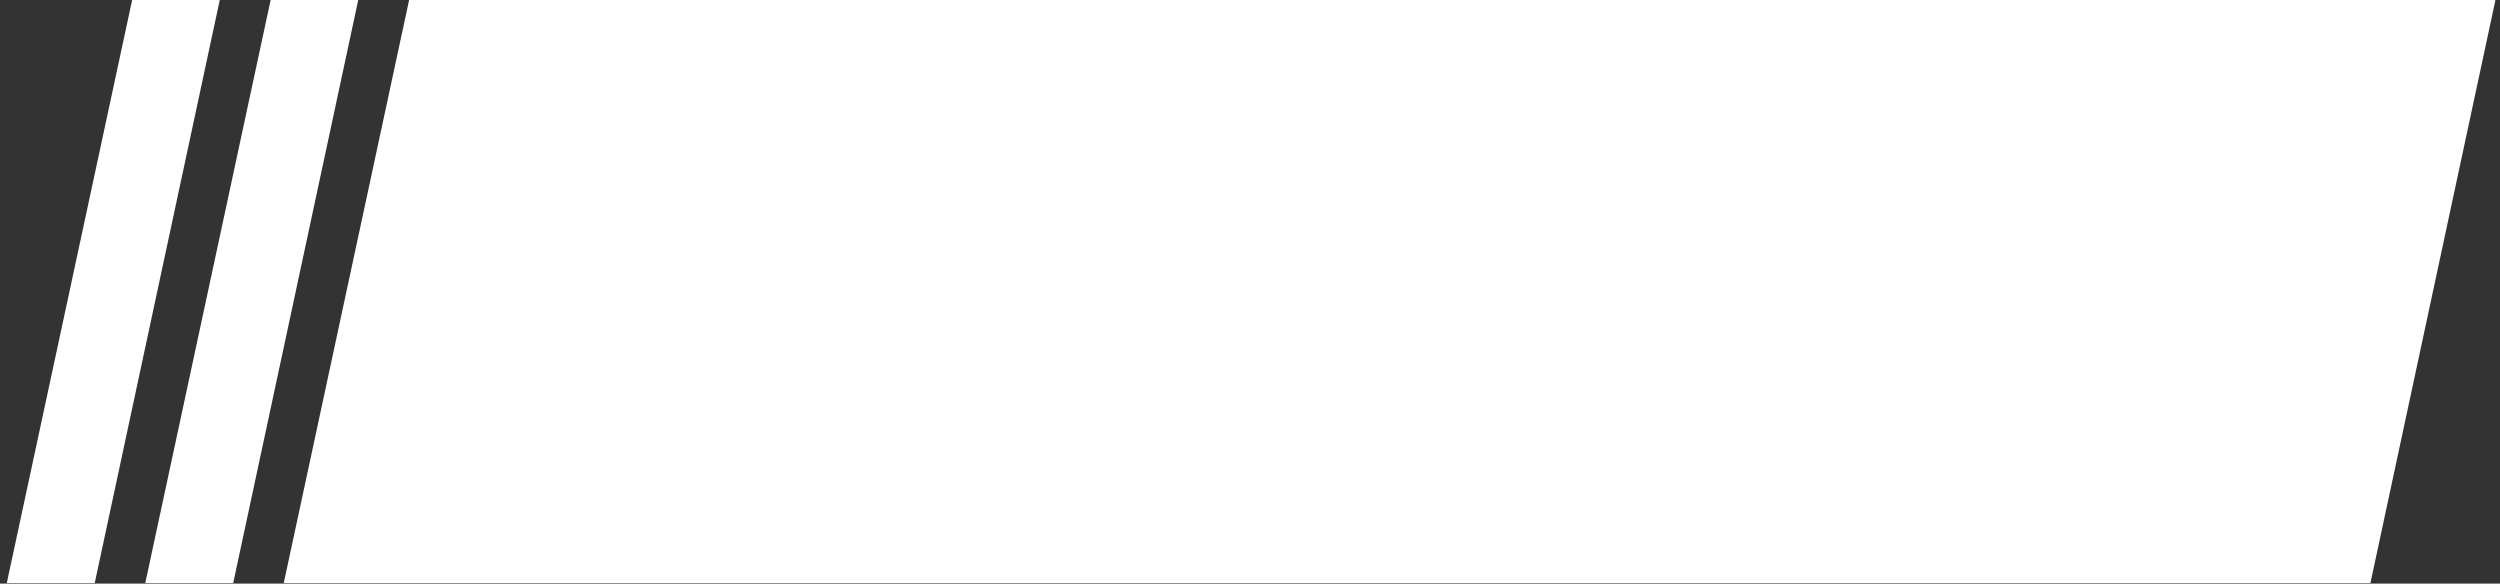 <?xml version="1.0" encoding="UTF-8"?> <svg xmlns="http://www.w3.org/2000/svg" width="347" height="81" viewBox="0 0 347 81" fill="none"><rect x="0" y="0" width="347" height="81" fill="#333333" stroke="none"/><path d="M56.786 0L39.384 80.933H329.013L346.369 0H56.786Z" fill="white"></path><path d="M37.565 0L20.163 80.933H32.368L49.724 0H37.565Z" fill="white"></path><path d="M18.343 0L0.941 80.933H13.147L30.503 0H18.343Z" fill="white"></path></svg> 